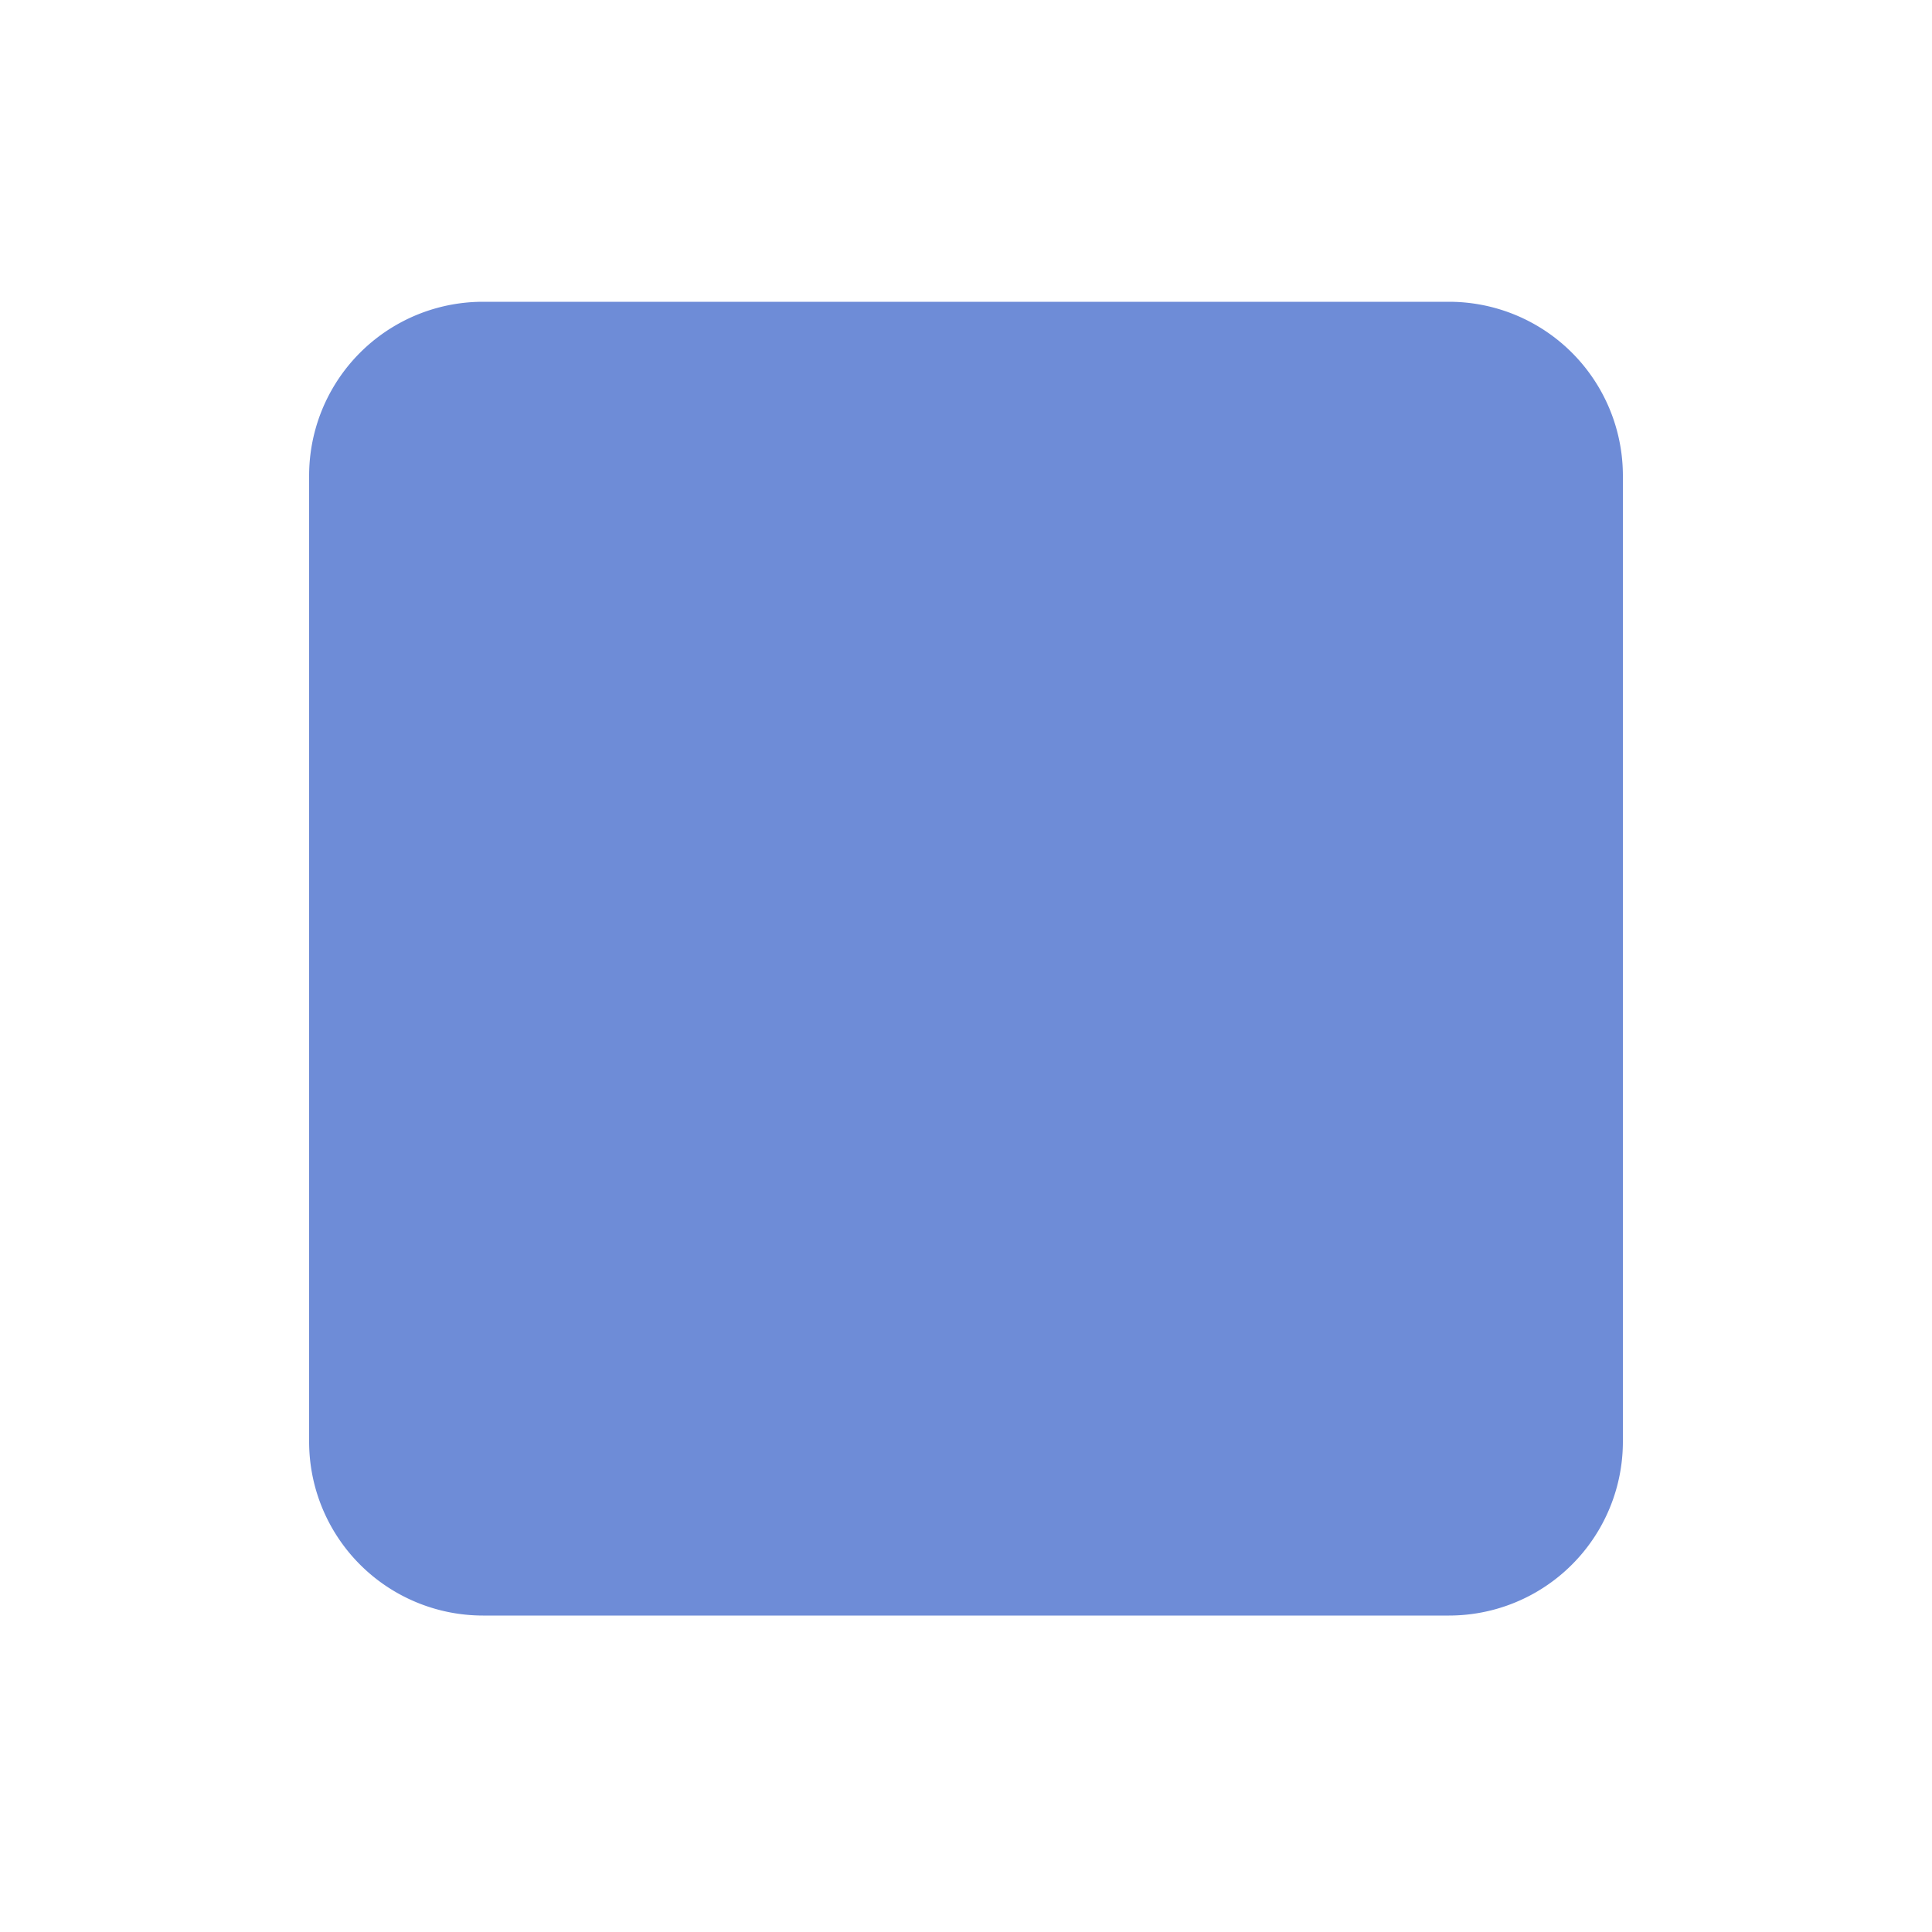 <svg id="图层_1" data-name="图层 1" xmlns="http://www.w3.org/2000/svg" viewBox="0 0 50 50"><title>形状</title><path id="shape18" d="M12.5,8.31h25a4,4,0,0,1,4,4v25a4,4,0,0,1-4,4h-25a4,4,0,0,1-4-4v-25A4,4,0,0,1,12.5,8.31Z" fill="#6e8cd7" stroke="#6e8cd7"/></svg>